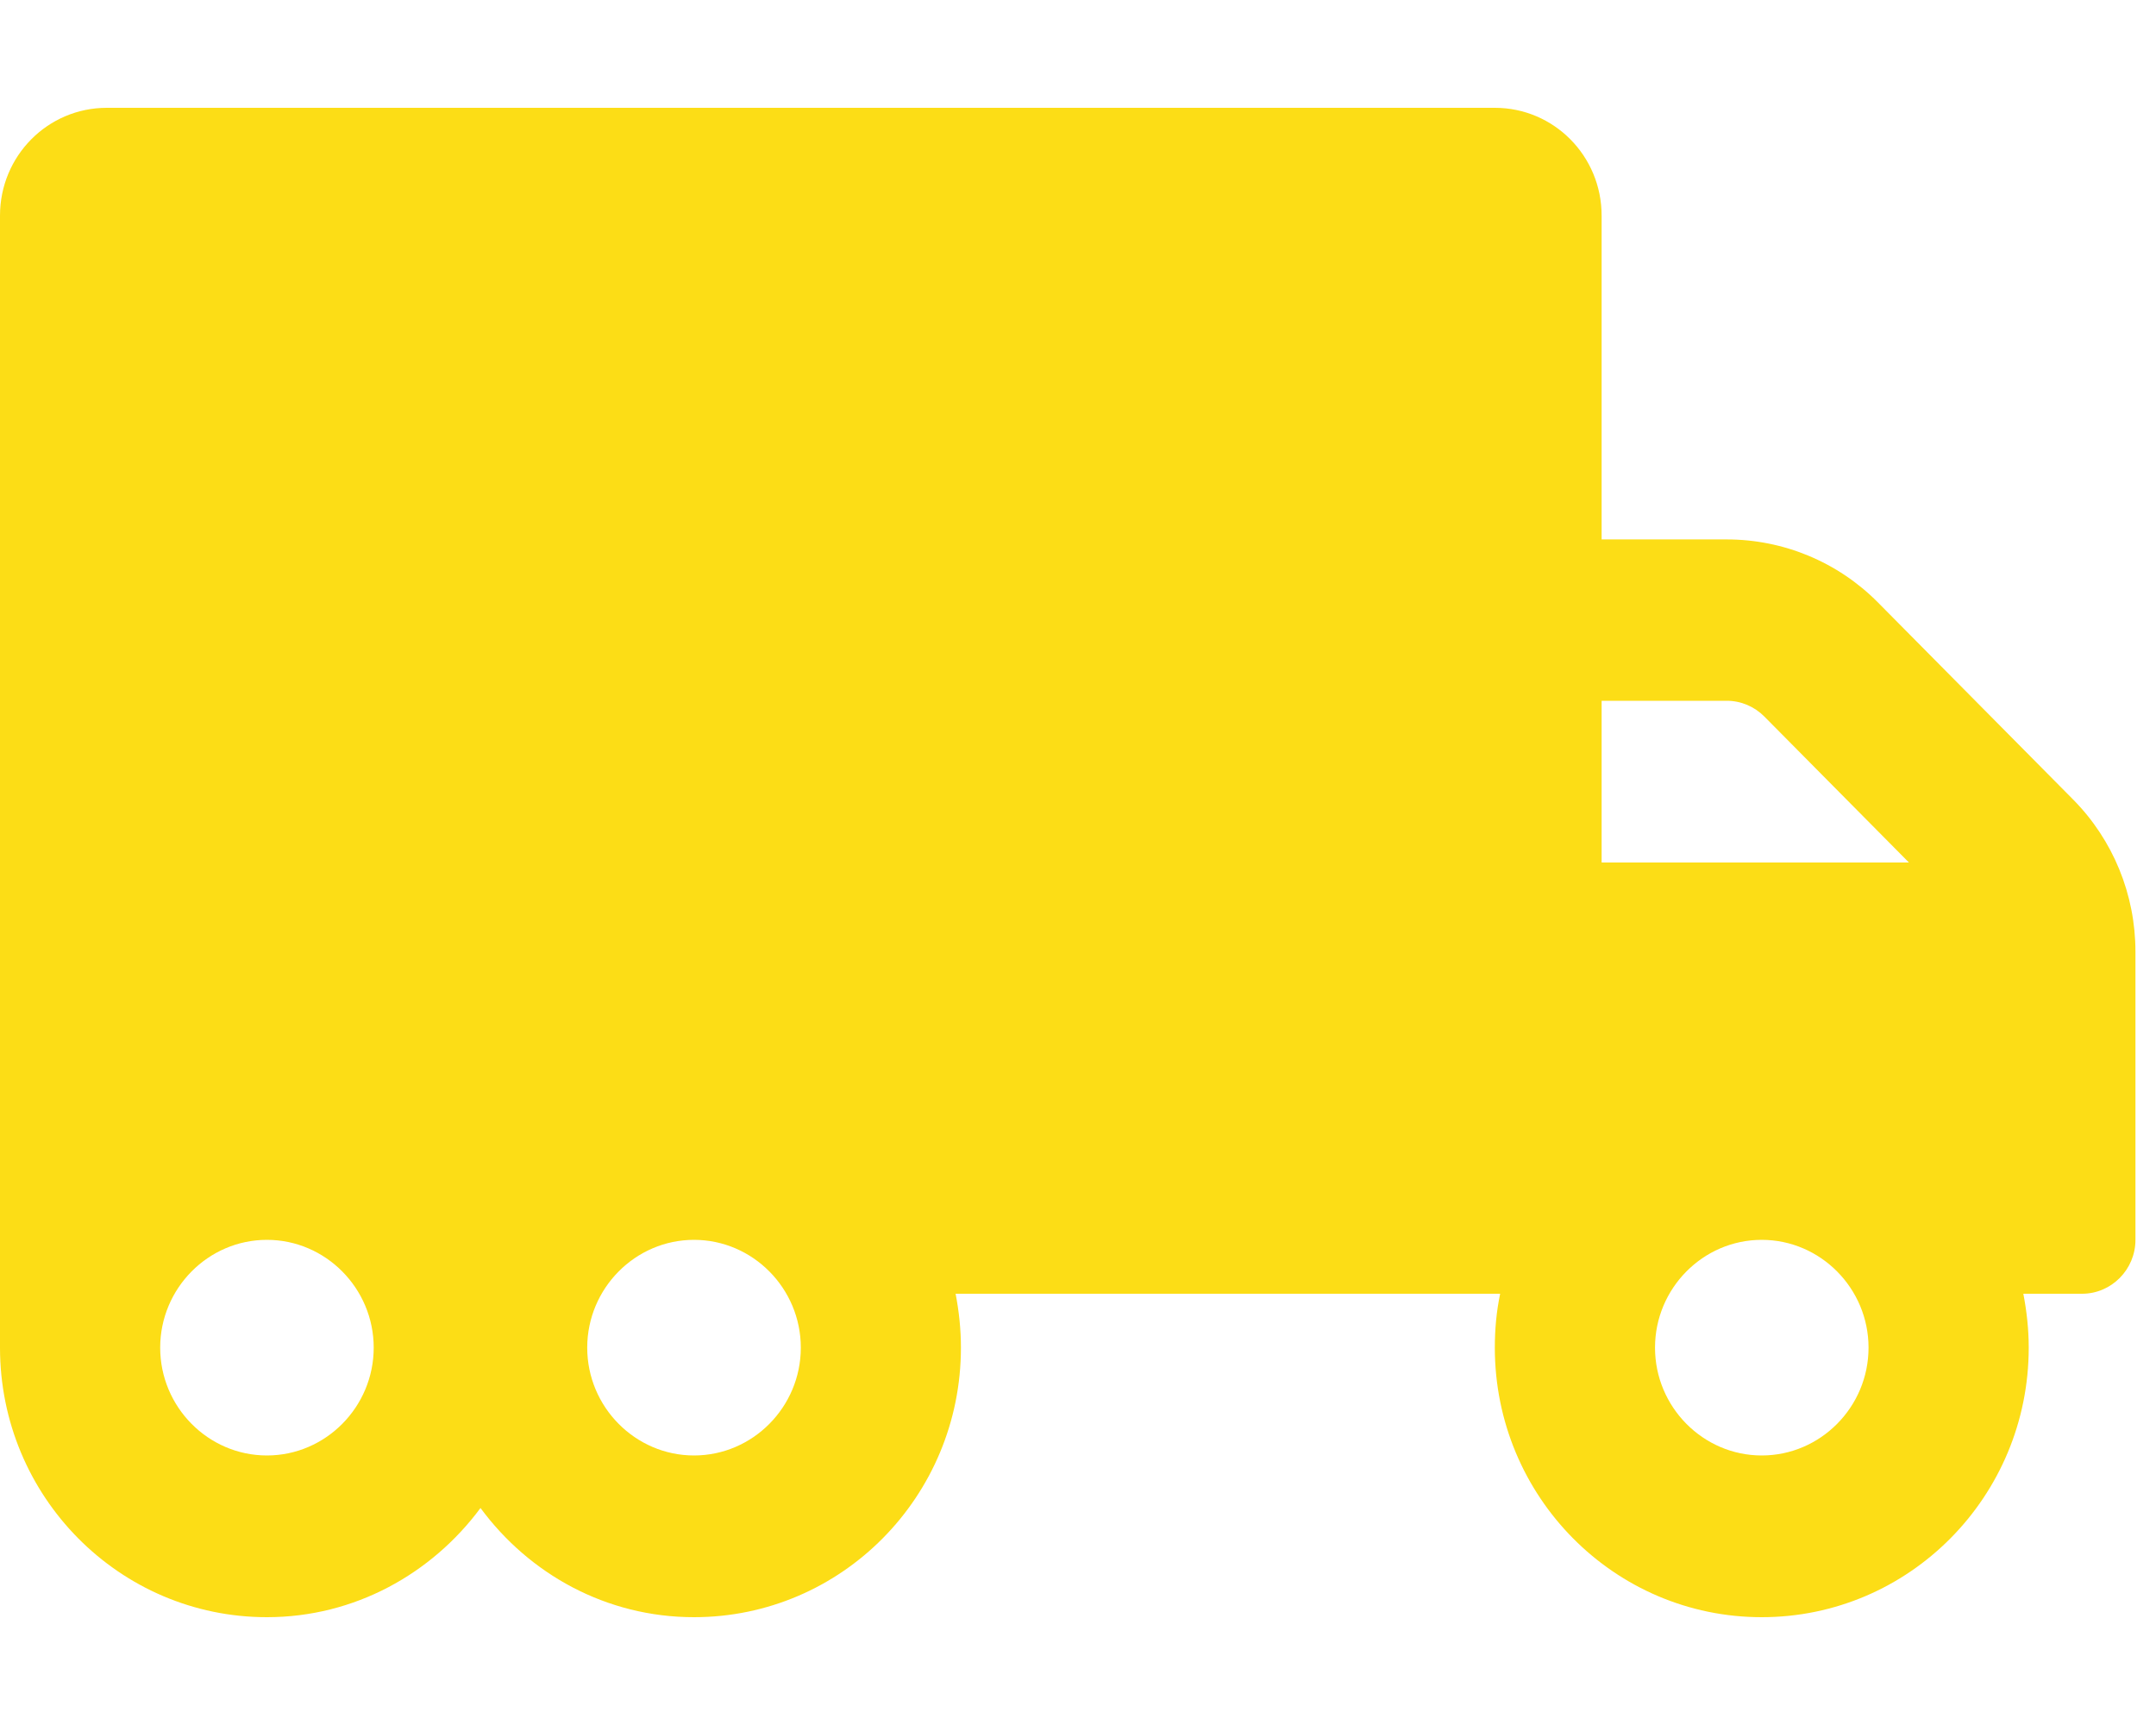 <svg width="30" height="24" viewBox="0 0 30 24" fill="none" xmlns="http://www.w3.org/2000/svg">
<g clip-path="url(#clip0_13_207)">
<path d="M28.846 11.123L26.13 8.381C25.573 7.819 24.816 7.505 24.027 7.505H22.286V3C22.286 2.17 21.622 1.5 20.8 1.5H1.486C0.664 1.5 0 2.17 0 3V18.75C0 20.822 1.662 22.5 3.714 22.5C4.935 22.5 6.008 21.895 6.686 20.981C7.364 21.9 8.436 22.5 9.657 22.5C11.709 22.5 13.371 20.822 13.371 18.75C13.371 18.492 13.344 18.244 13.297 18H20.874C20.823 18.244 20.8 18.492 20.8 18.75C20.8 20.822 22.462 22.5 24.514 22.5C26.566 22.5 28.229 20.822 28.229 18.75C28.229 18.492 28.201 18.244 28.154 18H28.971C29.38 18 29.714 17.663 29.714 17.25V13.242C29.714 12.445 29.403 11.686 28.846 11.123ZM3.714 20.25C2.897 20.25 2.229 19.575 2.229 18.75C2.229 17.925 2.897 17.25 3.714 17.25C4.531 17.25 5.2 17.925 5.2 18.75C5.2 19.575 4.531 20.25 3.714 20.25ZM9.657 20.25C8.84 20.25 8.171 19.575 8.171 18.75C8.171 17.925 8.84 17.25 9.657 17.25C10.474 17.25 11.143 17.925 11.143 18.75C11.143 19.575 10.474 20.25 9.657 20.25ZM22.286 9.75H24.027C24.226 9.75 24.412 9.83 24.551 9.97L26.562 12H22.286V9.75ZM24.514 20.25C23.697 20.25 23.029 19.575 23.029 18.75C23.029 17.925 23.697 17.25 24.514 17.25C25.331 17.25 26 17.925 26 18.75C26 19.575 25.331 20.25 24.514 20.25Z" fill="#FCDD16"/>
</g>
<defs>
<clipPath id="clip0_13_207">
<rect width="29.714" height="24" fill="white"/>
</clipPath>
</defs>
</svg>
